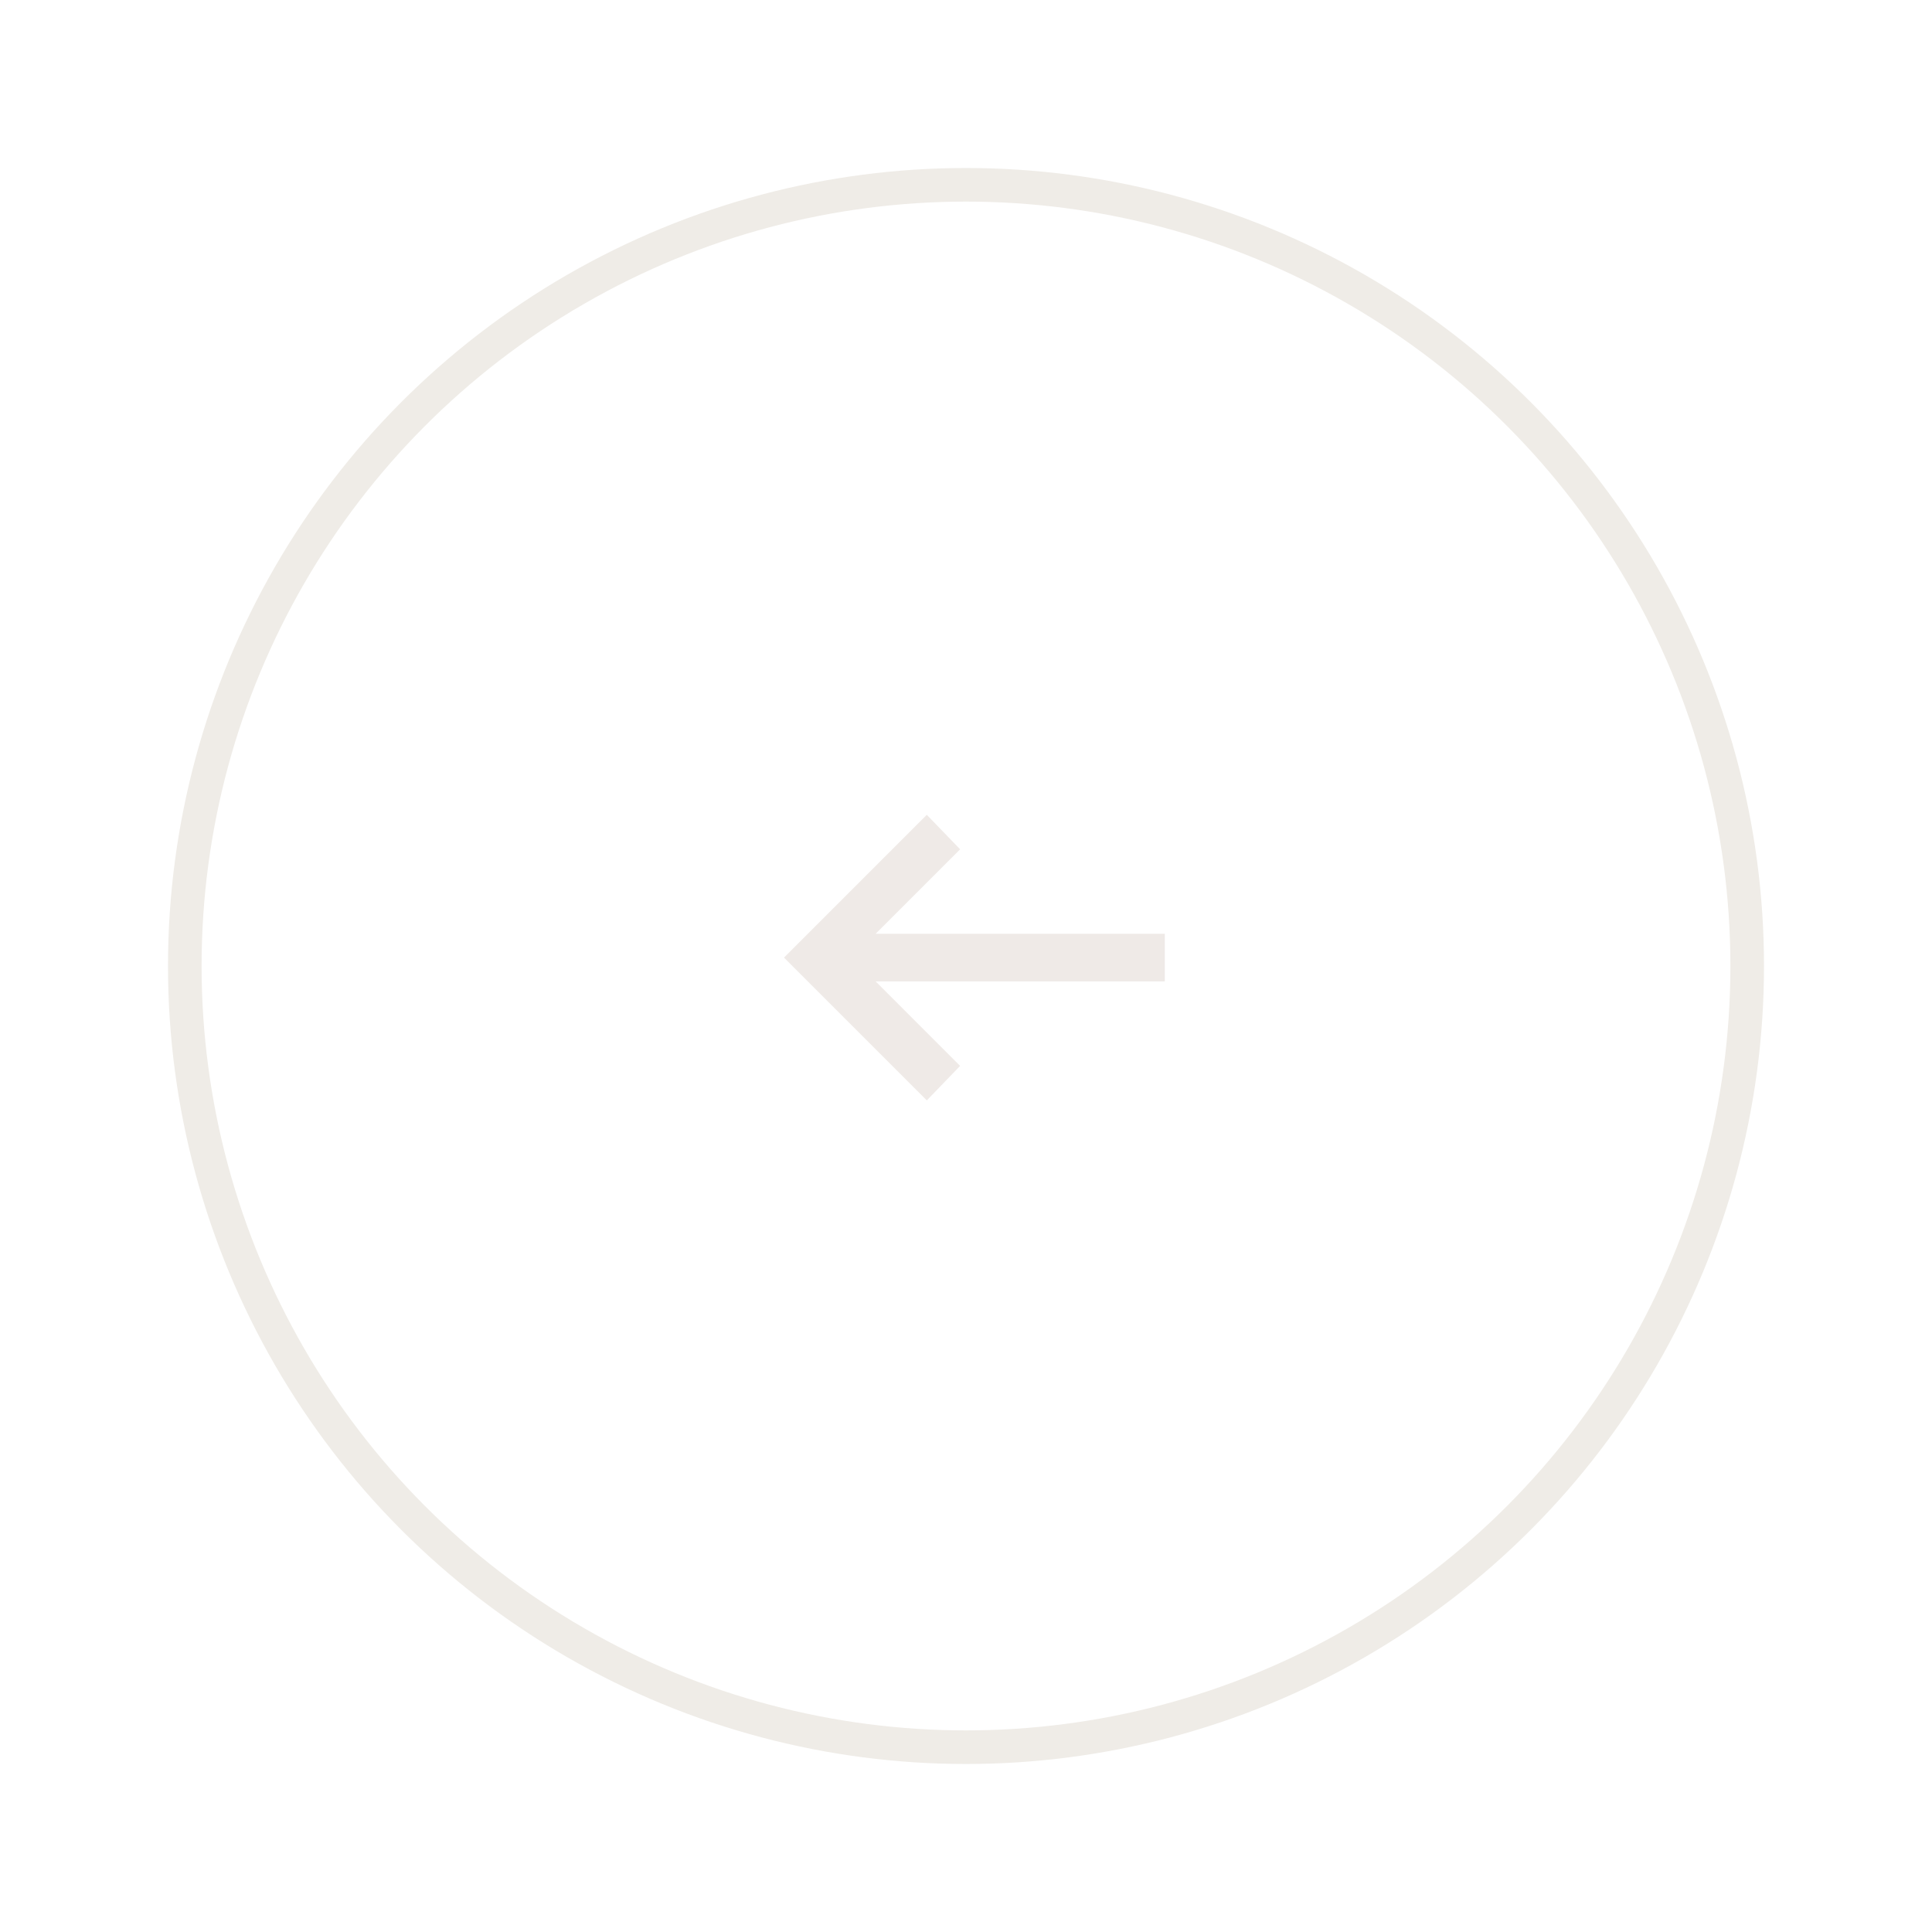 <svg width="115" height="115" viewBox="0 0 115 115" fill="none" xmlns="http://www.w3.org/2000/svg">
<g filter="url(#filter0_d_137_3734)">
<mask id="mask0_137_3734" style="mask-type:alpha" maskUnits="userSpaceOnUse" x="41" y="40" width="34" height="34">
<rect x="75" y="74" width="34" height="34" transform="rotate(-180 75 74)" fill="#D9D9D9"/>
</mask>
<g mask="url(#mask0_137_3734)">
<path d="M55.167 48.5L57.15 50.554L52.121 55.583L69.334 55.583L69.334 58.417L52.121 58.417L57.15 63.446L55.167 65.5L46.667 57L55.167 48.5Z" fill="#EFEAE7"/>
</g>
<g filter="url(#filter1_b_137_3734)">
<circle cx="57.5" cy="57.5" r="46.5" transform="rotate(-180 57.5 57.5)" stroke="#EFECE7" stroke-width="2"/>
</g>
</g>
<defs>
<filter id="filter0_d_137_3734" x="0" y="0" width="115" height="115" filterUnits="userSpaceOnUse" color-interpolation-filters="sRGB">
<feFlood flood-opacity="0" result="BackgroundImageFix"/>
<feColorMatrix in="SourceAlpha" type="matrix" values="0 0 0 0 0 0 0 0 0 0 0 0 0 0 0 0 0 0 127 0" result="hardAlpha"/>
<feOffset/>
<feGaussianBlur stdDeviation="5"/>
<feComposite in2="hardAlpha" operator="out"/>
<feColorMatrix type="matrix" values="0 0 0 0 0 0 0 0 0 0 0 0 0 0 0 0 0 0 0.4 0"/>
<feBlend mode="normal" in2="BackgroundImageFix" result="effect1_dropShadow_137_3734"/>
<feBlend mode="normal" in="SourceGraphic" in2="effect1_dropShadow_137_3734" result="shape"/>
</filter>
<filter id="filter1_b_137_3734" x="6" y="6" width="103" height="103" filterUnits="userSpaceOnUse" color-interpolation-filters="sRGB">
<feFlood flood-opacity="0" result="BackgroundImageFix"/>
<feGaussianBlur in="BackgroundImageFix" stdDeviation="2"/>
<feComposite in2="SourceAlpha" operator="in" result="effect1_backgroundBlur_137_3734"/>
<feBlend mode="normal" in="SourceGraphic" in2="effect1_backgroundBlur_137_3734" result="shape"/>
</filter>
</defs>
</svg>
